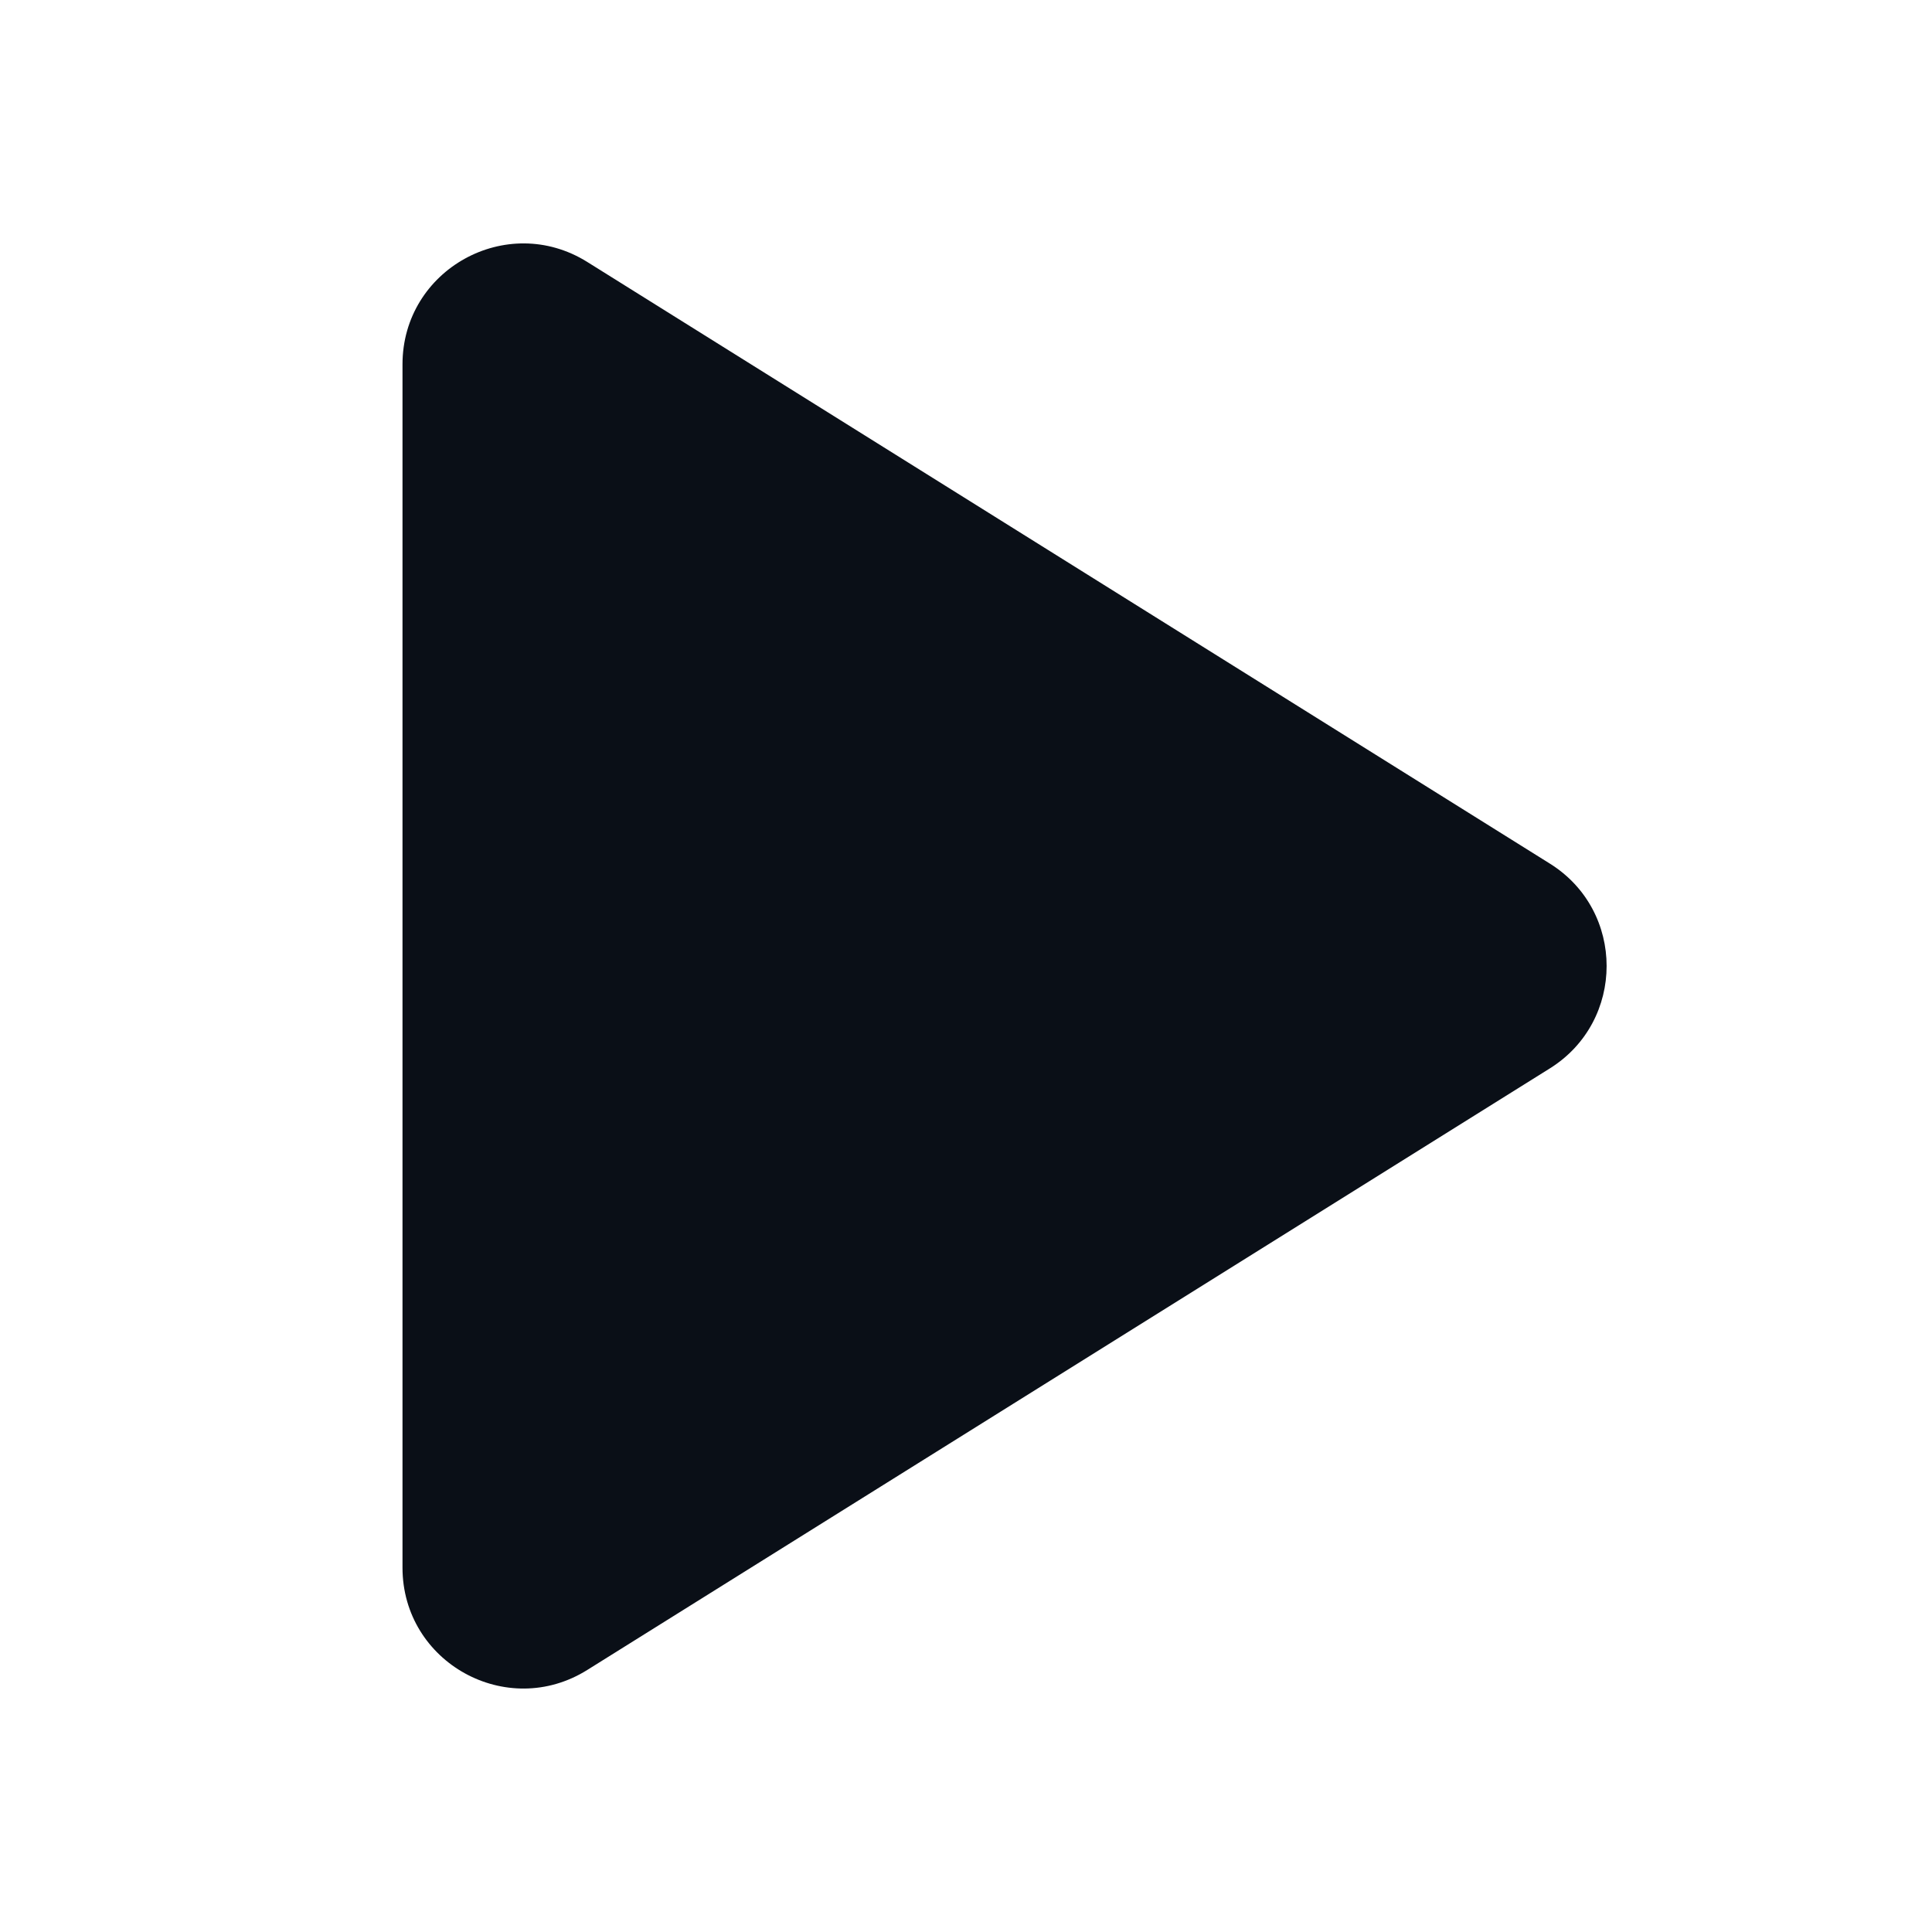 <svg width="24" height="24" viewBox="0 0 24 24" fill="none" xmlns="http://www.w3.org/2000/svg">
<g id="24 / play">
<path id="Vector" d="M19.253 10.728C20.193 11.315 20.193 12.684 19.253 13.272L7.295 20.745C6.296 21.37 5 20.652 5 19.474L5 4.526C5 3.348 6.296 2.63 7.295 3.254L19.253 10.728Z" fill="#0A0F17"/>
</g>
</svg>
